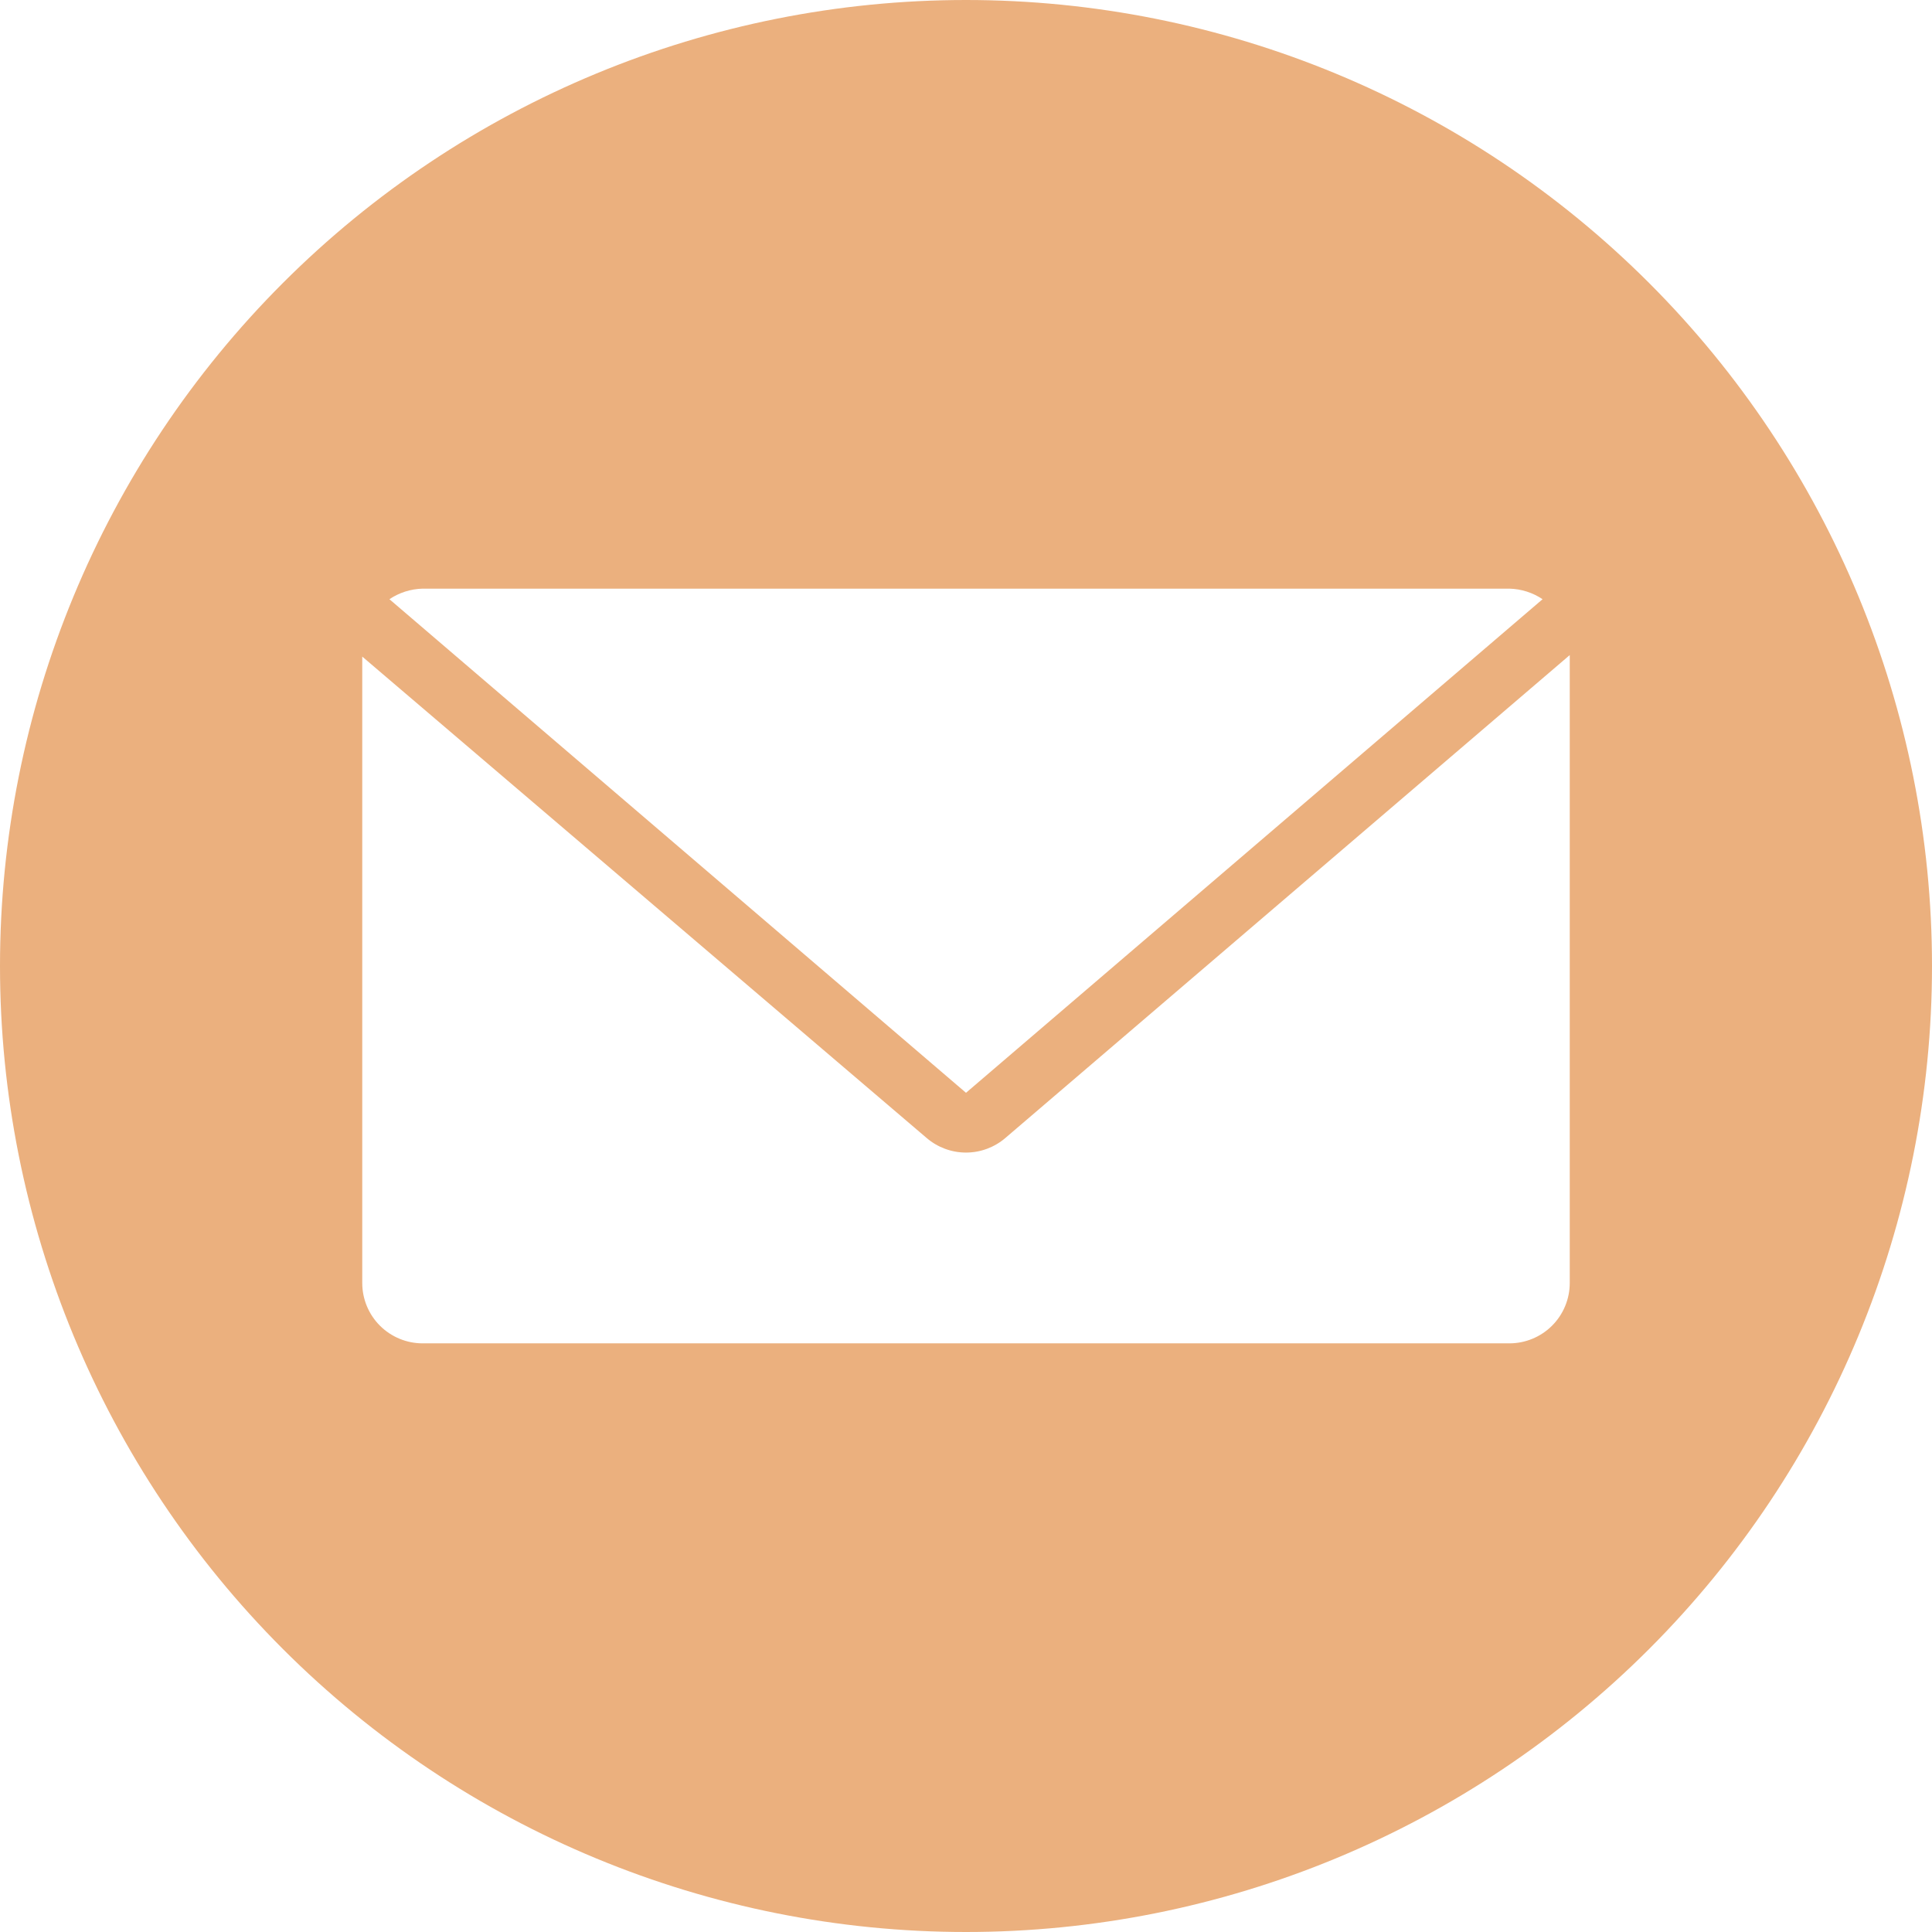 <svg width="60" height="60" viewBox="0 0 60 60" fill="none" xmlns="http://www.w3.org/2000/svg">
<path d="M30 0C22.044 0 14.413 3.161 8.787 8.787C3.161 14.413 0 22.044 0 30C0 37.956 3.161 45.587 8.787 51.213C14.413 56.839 22.044 60 30 60C37.956 60 45.587 56.839 51.213 51.213C56.839 45.587 60 37.956 60 30C60 22.044 56.839 14.413 51.213 8.787C45.587 3.161 37.956 0 30 0ZM13.125 18.281H46.875C47.243 18.29 47.601 18.404 47.906 18.609L30 33.938L12.094 18.609C12.399 18.404 12.757 18.29 13.125 18.281ZM48.75 39.844C48.75 40.341 48.553 40.818 48.201 41.17C47.849 41.521 47.372 41.719 46.875 41.719H13.125C12.628 41.719 12.151 41.521 11.799 41.17C11.447 40.818 11.25 40.341 11.25 39.844V20.391L28.781 35.344C29.121 35.634 29.553 35.794 30 35.794C30.447 35.794 30.879 35.634 31.219 35.344L48.75 20.344V39.844Z" fill="#EBB07E"/>
</svg>
